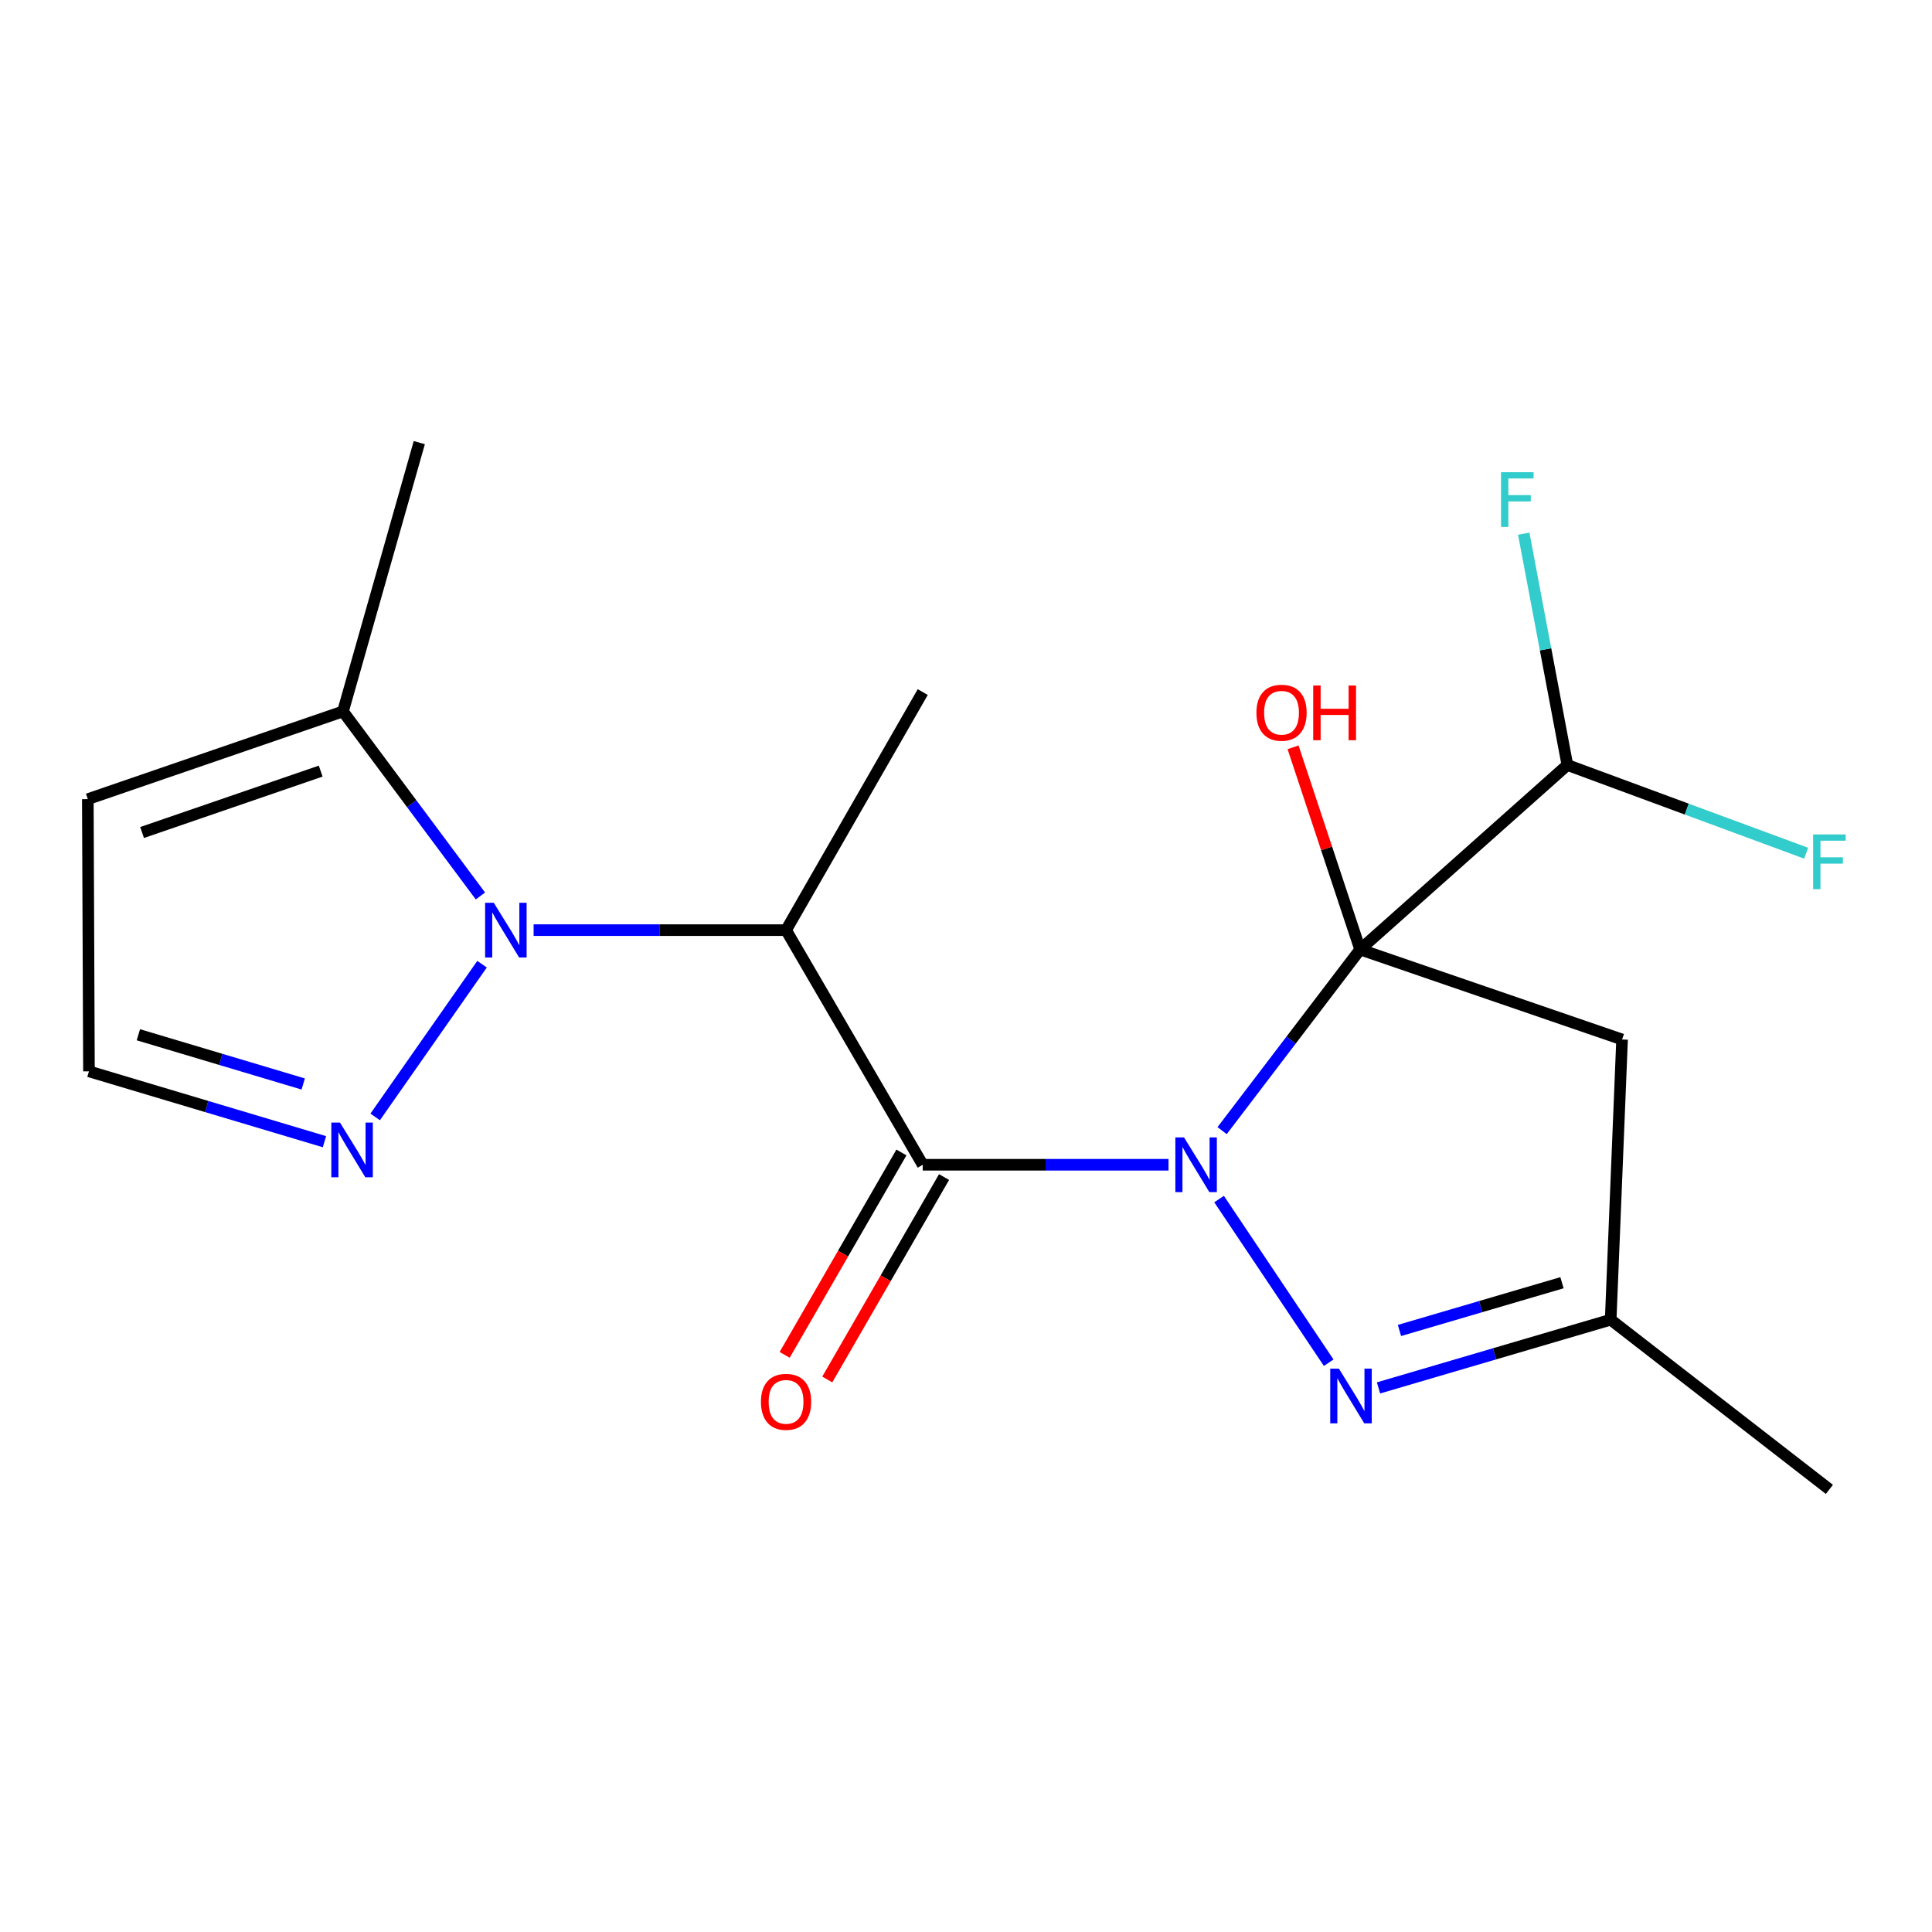 <?xml version='1.0' encoding='iso-8859-1'?>
<svg version='1.1' baseProfile='full'
              xmlns='http://www.w3.org/2000/svg'
                      xmlns:rdkit='http://www.rdkit.org/xml'
                      xmlns:xlink='http://www.w3.org/1999/xlink'
                  xml:space='preserve'
width='1000px' height='1000px' viewBox='0 0 1000 1000'>
<!-- END OF HEADER -->
<rect style='opacity:1.0;fill:#FFFFFF;stroke:none' width='1000' height='1000' x='0' y='0'> </rect>
<path class='bond-0' d='M 632.559,585.216 L 668.284,538.335' style='fill:none;fill-rule:evenodd;stroke:#0000FF;stroke-width:6px;stroke-linecap:butt;stroke-linejoin:miter;stroke-opacity:1' />
<path class='bond-0' d='M 668.284,538.335 L 704.009,491.454' style='fill:none;fill-rule:evenodd;stroke:#000000;stroke-width:6px;stroke-linecap:butt;stroke-linejoin:miter;stroke-opacity:1' />
<path class='bond-1' d='M 604.823,602.878 L 541.216,602.878' style='fill:none;fill-rule:evenodd;stroke:#0000FF;stroke-width:6px;stroke-linecap:butt;stroke-linejoin:miter;stroke-opacity:1' />
<path class='bond-1' d='M 541.216,602.878 L 477.609,602.878' style='fill:none;fill-rule:evenodd;stroke:#000000;stroke-width:6px;stroke-linecap:butt;stroke-linejoin:miter;stroke-opacity:1' />
<path class='bond-4' d='M 630.997,620.639 L 687.73,705.338' style='fill:none;fill-rule:evenodd;stroke:#0000FF;stroke-width:6px;stroke-linecap:butt;stroke-linejoin:miter;stroke-opacity:1' />
<path class='bond-5' d='M 704.009,491.454 L 839.585,538.033' style='fill:none;fill-rule:evenodd;stroke:#000000;stroke-width:6px;stroke-linecap:butt;stroke-linejoin:miter;stroke-opacity:1' />
<path class='bond-8' d='M 704.009,491.454 L 811.273,395.962' style='fill:none;fill-rule:evenodd;stroke:#000000;stroke-width:6px;stroke-linecap:butt;stroke-linejoin:miter;stroke-opacity:1' />
<path class='bond-13' d='M 704.009,491.454 L 686.647,439.134' style='fill:none;fill-rule:evenodd;stroke:#000000;stroke-width:6px;stroke-linecap:butt;stroke-linejoin:miter;stroke-opacity:1' />
<path class='bond-13' d='M 686.647,439.134 L 669.286,386.814' style='fill:none;fill-rule:evenodd;stroke:#FF0000;stroke-width:6px;stroke-linecap:butt;stroke-linejoin:miter;stroke-opacity:1' />
<path class='bond-3' d='M 477.609,602.878 L 406.864,481.436' style='fill:none;fill-rule:evenodd;stroke:#000000;stroke-width:6px;stroke-linecap:butt;stroke-linejoin:miter;stroke-opacity:1' />
<path class='bond-11' d='M 466.579,596.514 L 436.358,648.9' style='fill:none;fill-rule:evenodd;stroke:#000000;stroke-width:6px;stroke-linecap:butt;stroke-linejoin:miter;stroke-opacity:1' />
<path class='bond-11' d='M 436.358,648.9 L 406.137,701.285' style='fill:none;fill-rule:evenodd;stroke:#FF0000;stroke-width:6px;stroke-linecap:butt;stroke-linejoin:miter;stroke-opacity:1' />
<path class='bond-11' d='M 488.64,609.241 L 458.419,661.627' style='fill:none;fill-rule:evenodd;stroke:#000000;stroke-width:6px;stroke-linecap:butt;stroke-linejoin:miter;stroke-opacity:1' />
<path class='bond-11' d='M 458.419,661.627 L 428.197,714.012' style='fill:none;fill-rule:evenodd;stroke:#FF0000;stroke-width:6px;stroke-linecap:butt;stroke-linejoin:miter;stroke-opacity:1' />
<path class='bond-2' d='M 276.202,481.436 L 341.533,481.436' style='fill:none;fill-rule:evenodd;stroke:#0000FF;stroke-width:6px;stroke-linecap:butt;stroke-linejoin:miter;stroke-opacity:1' />
<path class='bond-2' d='M 341.533,481.436 L 406.864,481.436' style='fill:none;fill-rule:evenodd;stroke:#000000;stroke-width:6px;stroke-linecap:butt;stroke-linejoin:miter;stroke-opacity:1' />
<path class='bond-6' d='M 249.5,499.068 L 194.193,578.116' style='fill:none;fill-rule:evenodd;stroke:#0000FF;stroke-width:6px;stroke-linecap:butt;stroke-linejoin:miter;stroke-opacity:1' />
<path class='bond-7' d='M 248.662,463.748 L 213.092,415.989' style='fill:none;fill-rule:evenodd;stroke:#0000FF;stroke-width:6px;stroke-linecap:butt;stroke-linejoin:miter;stroke-opacity:1' />
<path class='bond-7' d='M 213.092,415.989 L 177.522,368.23' style='fill:none;fill-rule:evenodd;stroke:#000000;stroke-width:6px;stroke-linecap:butt;stroke-linejoin:miter;stroke-opacity:1' />
<path class='bond-16' d='M 406.864,481.436 L 477.609,358.212' style='fill:none;fill-rule:evenodd;stroke:#000000;stroke-width:6px;stroke-linecap:butt;stroke-linejoin:miter;stroke-opacity:1' />
<path class='bond-9' d='M 713.511,718.381 L 773.598,700.728' style='fill:none;fill-rule:evenodd;stroke:#0000FF;stroke-width:6px;stroke-linecap:butt;stroke-linejoin:miter;stroke-opacity:1' />
<path class='bond-9' d='M 773.598,700.728 L 833.685,683.075' style='fill:none;fill-rule:evenodd;stroke:#000000;stroke-width:6px;stroke-linecap:butt;stroke-linejoin:miter;stroke-opacity:1' />
<path class='bond-9' d='M 724.358,688.649 L 766.419,676.292' style='fill:none;fill-rule:evenodd;stroke:#0000FF;stroke-width:6px;stroke-linecap:butt;stroke-linejoin:miter;stroke-opacity:1' />
<path class='bond-9' d='M 766.419,676.292 L 808.48,663.935' style='fill:none;fill-rule:evenodd;stroke:#000000;stroke-width:6px;stroke-linecap:butt;stroke-linejoin:miter;stroke-opacity:1' />
<path class='bond-19' d='M 839.585,538.033 L 833.685,683.075' style='fill:none;fill-rule:evenodd;stroke:#000000;stroke-width:6px;stroke-linecap:butt;stroke-linejoin:miter;stroke-opacity:1' />
<path class='bond-12' d='M 167.94,590.94 L 106.995,572.735' style='fill:none;fill-rule:evenodd;stroke:#0000FF;stroke-width:6px;stroke-linecap:butt;stroke-linejoin:miter;stroke-opacity:1' />
<path class='bond-12' d='M 106.995,572.735 L 46.049,554.53' style='fill:none;fill-rule:evenodd;stroke:#000000;stroke-width:6px;stroke-linecap:butt;stroke-linejoin:miter;stroke-opacity:1' />
<path class='bond-12' d='M 156.946,561.075 L 114.284,548.332' style='fill:none;fill-rule:evenodd;stroke:#0000FF;stroke-width:6px;stroke-linecap:butt;stroke-linejoin:miter;stroke-opacity:1' />
<path class='bond-12' d='M 114.284,548.332 L 71.622,535.589' style='fill:none;fill-rule:evenodd;stroke:#000000;stroke-width:6px;stroke-linecap:butt;stroke-linejoin:miter;stroke-opacity:1' />
<path class='bond-10' d='M 177.522,368.23 L 45.455,413.634' style='fill:none;fill-rule:evenodd;stroke:#000000;stroke-width:6px;stroke-linecap:butt;stroke-linejoin:miter;stroke-opacity:1' />
<path class='bond-10' d='M 165.992,399.125 L 73.545,430.908' style='fill:none;fill-rule:evenodd;stroke:#000000;stroke-width:6px;stroke-linecap:butt;stroke-linejoin:miter;stroke-opacity:1' />
<path class='bond-17' d='M 177.522,368.23 L 217.026,229.102' style='fill:none;fill-rule:evenodd;stroke:#000000;stroke-width:6px;stroke-linecap:butt;stroke-linejoin:miter;stroke-opacity:1' />
<path class='bond-14' d='M 811.273,395.962 L 799.978,336.096' style='fill:none;fill-rule:evenodd;stroke:#000000;stroke-width:6px;stroke-linecap:butt;stroke-linejoin:miter;stroke-opacity:1' />
<path class='bond-14' d='M 799.978,336.096 L 788.683,276.23' style='fill:none;fill-rule:evenodd;stroke:#33CCCC;stroke-width:6px;stroke-linecap:butt;stroke-linejoin:miter;stroke-opacity:1' />
<path class='bond-15' d='M 811.273,395.962 L 873.065,418.79' style='fill:none;fill-rule:evenodd;stroke:#000000;stroke-width:6px;stroke-linecap:butt;stroke-linejoin:miter;stroke-opacity:1' />
<path class='bond-15' d='M 873.065,418.79 L 934.857,441.618' style='fill:none;fill-rule:evenodd;stroke:#33CCCC;stroke-width:6px;stroke-linecap:butt;stroke-linejoin:miter;stroke-opacity:1' />
<path class='bond-18' d='M 833.685,683.075 L 946.891,770.898' style='fill:none;fill-rule:evenodd;stroke:#000000;stroke-width:6px;stroke-linecap:butt;stroke-linejoin:miter;stroke-opacity:1' />
<path class='bond-20' d='M 45.455,413.634 L 46.049,554.53' style='fill:none;fill-rule:evenodd;stroke:#000000;stroke-width:6px;stroke-linecap:butt;stroke-linejoin:miter;stroke-opacity:1' />
<path  class='atom-0' d='M 612.84 588.718
L 622.12 603.718
Q 623.04 605.198, 624.52 607.878
Q 626 610.558, 626.08 610.718
L 626.08 588.718
L 629.84 588.718
L 629.84 617.038
L 625.96 617.038
L 616 600.638
Q 614.84 598.718, 613.6 596.518
Q 612.4 594.318, 612.04 593.638
L 612.04 617.038
L 608.36 617.038
L 608.36 588.718
L 612.84 588.718
' fill='#0000FF'/>
<path  class='atom-3' d='M 255.576 467.276
L 264.856 482.276
Q 265.776 483.756, 267.256 486.436
Q 268.736 489.116, 268.816 489.276
L 268.816 467.276
L 272.576 467.276
L 272.576 495.596
L 268.696 495.596
L 258.736 479.196
Q 257.576 477.276, 256.336 475.076
Q 255.136 472.876, 254.776 472.196
L 254.776 495.596
L 251.096 495.596
L 251.096 467.276
L 255.576 467.276
' fill='#0000FF'/>
<path  class='atom-5' d='M 693.009 708.405
L 702.289 723.405
Q 703.209 724.885, 704.689 727.565
Q 706.169 730.245, 706.249 730.405
L 706.249 708.405
L 710.009 708.405
L 710.009 736.725
L 706.129 736.725
L 696.169 720.325
Q 695.009 718.405, 693.769 716.205
Q 692.569 714.005, 692.209 713.325
L 692.209 736.725
L 688.529 736.725
L 688.529 708.405
L 693.009 708.405
' fill='#0000FF'/>
<path  class='atom-7' d='M 175.974 581.049
L 185.254 596.049
Q 186.174 597.529, 187.654 600.209
Q 189.134 602.889, 189.214 603.049
L 189.214 581.049
L 192.974 581.049
L 192.974 609.369
L 189.094 609.369
L 179.134 592.969
Q 177.974 591.049, 176.734 588.849
Q 175.534 586.649, 175.174 585.969
L 175.174 609.369
L 171.494 609.369
L 171.494 581.049
L 175.974 581.049
' fill='#0000FF'/>
<path  class='atom-12' d='M 393.864 725.588
Q 393.864 718.788, 397.224 714.988
Q 400.584 711.188, 406.864 711.188
Q 413.144 711.188, 416.504 714.988
Q 419.864 718.788, 419.864 725.588
Q 419.864 732.468, 416.464 736.388
Q 413.064 740.268, 406.864 740.268
Q 400.624 740.268, 397.224 736.388
Q 393.864 732.508, 393.864 725.588
M 406.864 737.068
Q 411.184 737.068, 413.504 734.188
Q 415.864 731.268, 415.864 725.588
Q 415.864 720.028, 413.504 717.228
Q 411.184 714.388, 406.864 714.388
Q 402.544 714.388, 400.184 717.188
Q 397.864 719.988, 397.864 725.588
Q 397.864 731.308, 400.184 734.188
Q 402.544 737.068, 406.864 737.068
' fill='#FF0000'/>
<path  class='atom-14' d='M 650.316 368.904
Q 650.316 362.104, 653.676 358.304
Q 657.036 354.504, 663.316 354.504
Q 669.596 354.504, 672.956 358.304
Q 676.316 362.104, 676.316 368.904
Q 676.316 375.784, 672.916 379.704
Q 669.516 383.584, 663.316 383.584
Q 657.076 383.584, 653.676 379.704
Q 650.316 375.824, 650.316 368.904
M 663.316 380.384
Q 667.636 380.384, 669.956 377.504
Q 672.316 374.584, 672.316 368.904
Q 672.316 363.344, 669.956 360.544
Q 667.636 357.704, 663.316 357.704
Q 658.996 357.704, 656.636 360.504
Q 654.316 363.304, 654.316 368.904
Q 654.316 374.624, 656.636 377.504
Q 658.996 380.384, 663.316 380.384
' fill='#FF0000'/>
<path  class='atom-14' d='M 679.716 354.824
L 683.556 354.824
L 683.556 366.864
L 698.036 366.864
L 698.036 354.824
L 701.876 354.824
L 701.876 383.144
L 698.036 383.144
L 698.036 370.064
L 683.556 370.064
L 683.556 383.144
L 679.716 383.144
L 679.716 354.824
' fill='#FF0000'/>
<path  class='atom-15' d='M 776.932 244.415
L 793.772 244.415
L 793.772 247.655
L 780.732 247.655
L 780.732 256.255
L 792.332 256.255
L 792.332 259.535
L 780.732 259.535
L 780.732 272.735
L 776.932 272.735
L 776.932 244.415
' fill='#33CCCC'/>
<path  class='atom-16' d='M 938.471 431.904
L 955.311 431.904
L 955.311 435.144
L 942.271 435.144
L 942.271 443.744
L 953.871 443.744
L 953.871 447.024
L 942.271 447.024
L 942.271 460.224
L 938.471 460.224
L 938.471 431.904
' fill='#33CCCC'/>
</svg>
